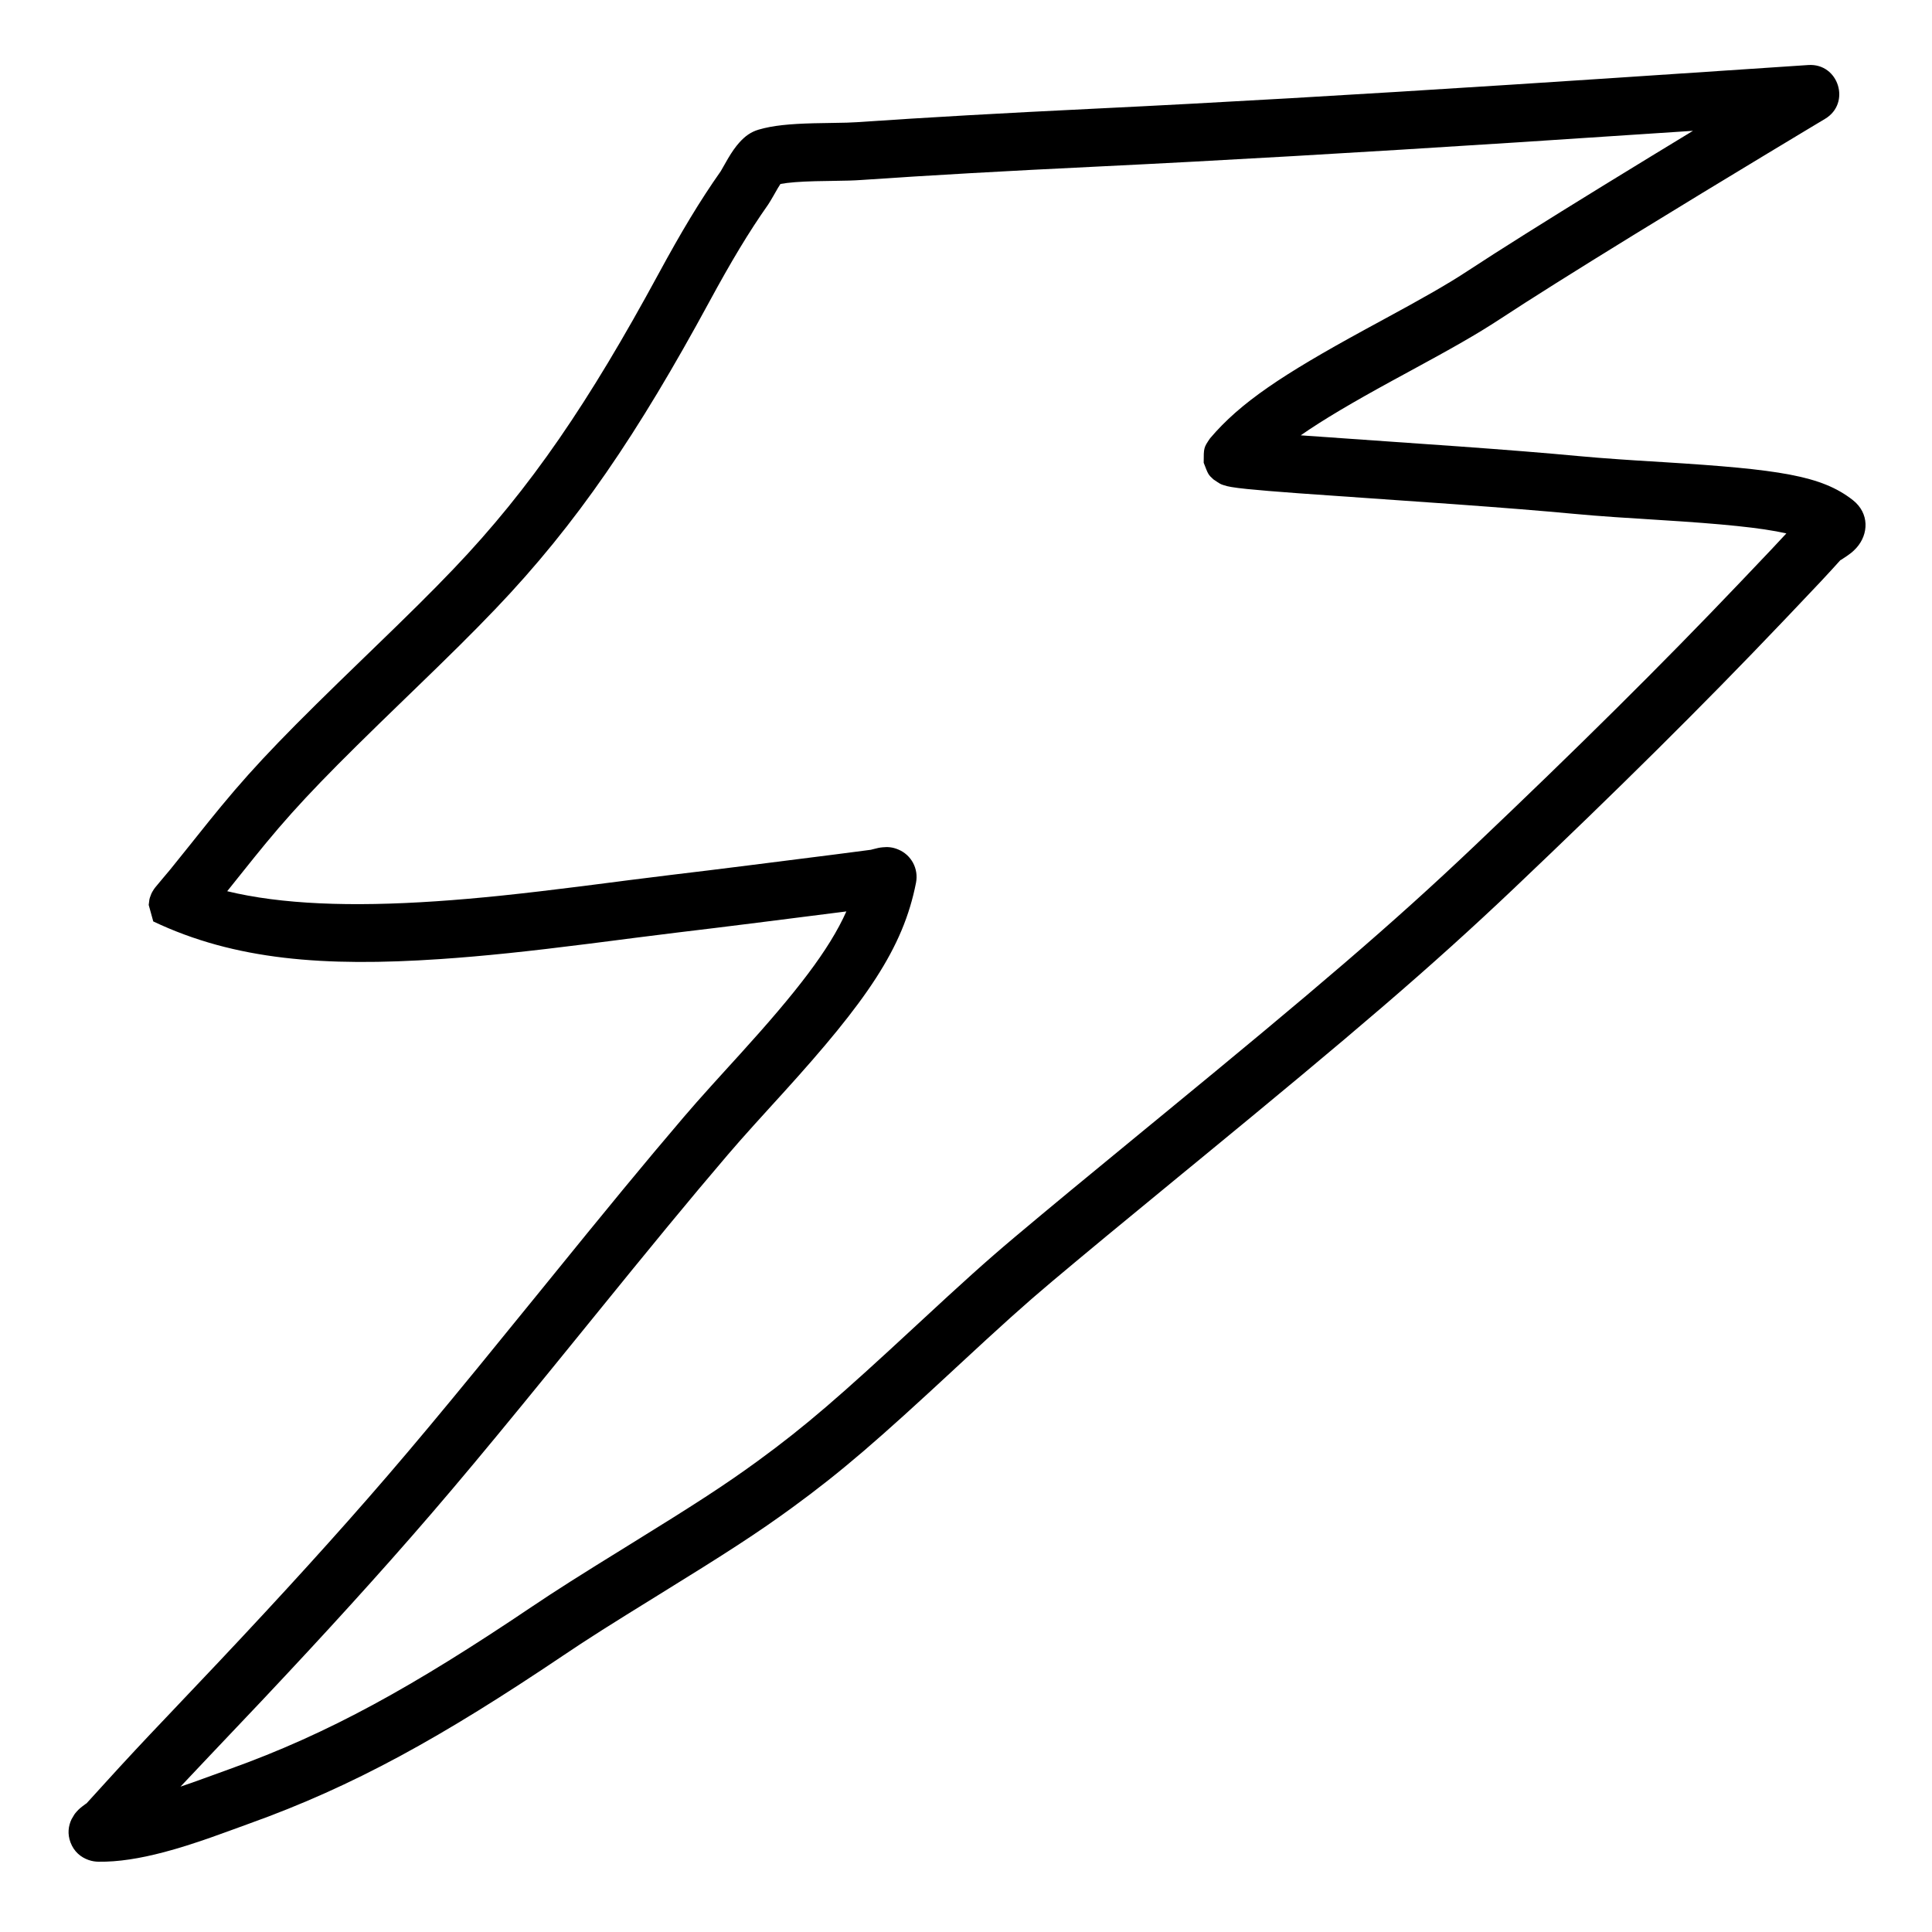 <?xml version="1.0" encoding="UTF-8"?>
<svg width="100px" height="100px" viewBox="0 0 100 100" version="1.1" xmlns="http://www.w3.org/2000/svg" xmlns:xlink="http://www.w3.org/1999/xlink">
    <!-- Generator: Sketch 54.1 (76490) - https://sketchapp.com -->
    <title>energie</title>
    <desc>Created with Sketch.</desc>
    <g id="energie" stroke="none" stroke-width="1" fill="none" fill-rule="evenodd">
        <path d="M38.304,54.564 C38.362,54.5 37.154,55.827 36.823,56.195 C36.261,56.818 35.805,57.334 35.383,57.829 C33.281,60.294 31.604,62.334 28.048,66.717 L27.933,66.859 C23.088,72.831 20.878,75.494 17.993,78.748 C15.307,81.777 12.468,84.834 8.662,88.828 C7.48,90.067 6.428,91.195 5.439,92.286 C5.302,92.437 5.192,92.559 4.943,92.832 C4.693,93.107 4.581,93.229 4.442,93.382 C4.5,93.319 4.461,93.349 4.426,93.375 C4.178,93.559 4.102,93.619 3.963,93.775 C3.853,93.902 3.853,93.902 3.703,94.164 C3.538,94.511 3.482,94.921 3.65,95.365 C3.829,95.842 4.185,96.133 4.582,96.272 C4.77,96.337 4.937,96.36 5.107,96.362 C6.113,96.376 7.229,96.2 8.493,95.866 C9.244,95.668 10.02,95.421 10.915,95.108 C11.401,94.938 12.853,94.407 12.901,94.389 C18.317,92.449 22.879,89.911 29.158,85.684 C30.474,84.798 31.578,84.102 34.07,82.562 L34.098,82.545 C37.622,80.368 39.173,79.369 40.993,78.042 C43.593,76.145 45.445,74.531 49.42,70.846 L49.424,70.841 C51.899,68.547 53.014,67.539 54.464,66.32 C56.331,64.752 57.975,63.393 61.171,60.77 L61.93,60.148 C70.128,53.419 74.042,50.084 78.388,45.958 C83.655,40.957 88.143,36.517 92.241,32.21 C92.372,32.072 92.472,31.967 92.704,31.724 L92.752,31.673 C94.022,30.342 94.593,29.734 95.281,28.968 C95.232,29.022 95.285,28.983 95.394,28.912 C95.759,28.672 95.894,28.573 96.093,28.352 C96.718,27.656 96.775,26.568 95.899,25.882 C94.282,24.619 92.117,24.293 86.075,23.919 C84.669,23.832 84.419,23.817 83.811,23.774 C83.031,23.72 82.351,23.667 81.712,23.607 C80.014,23.447 77.996,23.286 75.49,23.105 C74.03,22.999 68.527,22.621 67.429,22.54 C67.394,22.537 67.36,22.535 67.326,22.532 C68.489,21.722 70.009,20.828 72.048,19.714 C71.995,19.743 73.909,18.702 74.437,18.41 C75.34,17.912 76.062,17.497 76.719,17.097 C77.036,16.903 77.334,16.715 77.616,16.53 C79.203,15.487 81.568,14.001 84.511,12.19 C84.708,12.07 84.708,12.07 84.904,11.949 C86.995,10.664 89.237,9.301 91.479,7.948 C92.263,7.474 92.992,7.035 93.646,6.643 C94.038,6.407 94.318,6.239 94.467,6.15 C95.819,5.341 95.169,3.262 93.597,3.366 C92.585,3.434 92.585,3.434 91.573,3.501 C84.341,3.984 81.915,4.145 78.28,4.379 C69.997,4.912 63.192,5.308 56.627,5.626 C51.868,5.857 48.036,6.072 44.342,6.325 C44.036,6.346 43.724,6.354 43.008,6.364 C42.547,6.371 42.369,6.374 42.121,6.38 C40.867,6.412 40.007,6.495 39.276,6.707 C38.86,6.827 38.555,7.058 38.275,7.369 C38.067,7.599 37.884,7.865 37.685,8.199 C37.593,8.354 37.314,8.852 37.306,8.862 C36.216,10.41 35.257,12.014 34.083,14.178 C30.504,20.776 27.484,25.254 23.472,29.45 C22.302,30.674 21.24,31.722 19.107,33.784 L18.87,34.013 C15.011,37.744 13.307,39.484 11.451,41.73 C11.024,42.247 10.69,42.662 9.953,43.585 L9.934,43.61 C9.377,44.306 9.117,44.631 8.799,45.021 L8.431,45.458 C8.316,45.595 8.226,45.703 8.159,45.784 C8.105,45.848 8.105,45.848 8.061,45.902 C8.041,45.928 8.041,45.928 8.014,45.961 C7.998,45.983 7.998,45.983 7.963,46.032 C7.937,46.069 7.937,46.069 7.878,46.17 C7.834,46.251 7.834,46.251 7.754,46.473 L7.732,46.563 L7.697,46.839 L7.933,47.693 C12.151,49.697 16.79,50.047 22.768,49.643 C25.059,49.488 27.347,49.244 30.472,48.849 C30.842,48.802 31.217,48.754 31.703,48.692 C32.304,48.614 32.631,48.572 32.889,48.539 C33.827,48.418 34.485,48.336 35.106,48.262 C36.34,48.116 37.619,47.958 39.187,47.761 C39.881,47.673 39.939,47.666 41.806,47.429 C42.566,47.332 43.078,47.268 43.597,47.202 C43.668,47.193 43.738,47.184 43.808,47.175 C42.917,49.17 41.228,51.341 38.304,54.564 Z M83.334,9.393 C83.136,9.514 83.136,9.514 82.939,9.635 C79.973,11.46 77.587,12.959 75.968,14.022 C75.716,14.188 75.446,14.359 75.156,14.536 C74.542,14.91 73.854,15.305 72.987,15.784 C72.469,16.07 70.564,17.106 70.61,17.081 C66.388,19.387 64.197,20.839 62.633,22.687 C62.304,23.17 62.304,23.17 62.303,23.952 C62.538,24.566 62.538,24.566 62.805,24.812 C63.168,25.057 63.168,25.057 63.332,25.11 C63.461,25.154 63.584,25.182 63.737,25.208 C63.933,25.242 64.198,25.275 64.547,25.311 C65.147,25.373 66.009,25.443 67.209,25.532 C68.316,25.613 73.822,25.992 75.274,26.097 C77.76,26.277 79.759,26.436 81.432,26.593 C82.097,26.656 82.801,26.712 83.603,26.767 C84.223,26.81 84.475,26.826 85.89,26.914 C89.13,27.114 91.172,27.315 92.462,27.609 C91.992,28.119 91.457,28.685 90.581,29.603 L90.533,29.653 C90.301,29.897 90.199,30.003 90.068,30.142 C86.008,34.408 81.556,38.814 76.322,43.782 C72.046,47.842 68.17,51.145 60.026,57.829 L59.268,58.451 C56.064,61.081 54.412,62.445 52.534,64.023 C51.035,65.284 49.895,66.314 47.385,68.641 C43.49,72.252 41.7,73.813 39.225,75.618 C37.488,76.884 35.979,77.856 32.521,79.993 L32.493,80.01 C29.968,81.57 28.842,82.281 27.483,83.195 C21.392,87.295 17.025,89.725 11.89,91.565 C11.824,91.588 10.385,92.114 9.922,92.277 C9.723,92.347 9.53,92.413 9.343,92.475 C9.818,91.967 10.313,91.444 10.833,90.897 C14.662,86.88 17.524,83.799 20.238,80.738 C23.161,77.441 25.39,74.755 30.263,68.749 L30.378,68.607 C33.919,64.243 35.585,62.216 37.665,59.776 C38.067,59.305 38.506,58.808 39.051,58.204 C39.377,57.842 40.58,56.52 40.526,56.58 C44.846,51.819 46.747,49.093 47.413,45.688 C47.554,44.964 47.17,44.247 46.487,43.967 C46.189,43.844 45.949,43.83 45.689,43.856 C45.517,43.872 45.407,43.897 45.185,43.956 L45.172,43.959 C45.099,43.978 45.064,43.987 45.096,43.982 C44.499,44.063 43.881,44.143 43.223,44.226 C42.701,44.291 42.189,44.356 41.428,44.453 C39.562,44.69 39.505,44.697 38.812,44.784 C37.25,44.981 35.979,45.138 34.753,45.283 C34.121,45.358 33.454,45.442 32.507,45.563 C32.248,45.596 31.92,45.639 31.32,45.716 C30.835,45.778 30.463,45.826 30.096,45.873 C27.023,46.261 24.787,46.5 22.566,46.65 C18.144,46.949 14.552,46.807 11.76,46.129 C11.905,45.949 12.071,45.74 12.278,45.481 L12.297,45.457 C13.024,44.547 13.352,44.14 13.764,43.641 C15.524,41.51 17.178,39.822 20.955,36.17 L21.192,35.941 C23.353,33.852 24.435,32.784 25.64,31.523 C29.868,27.103 33.025,22.42 36.72,15.609 C37.843,13.539 38.748,12.025 39.759,10.589 C39.87,10.431 40.244,9.765 40.262,9.735 C40.312,9.652 40.357,9.58 40.396,9.522 C40.809,9.445 41.396,9.4 42.197,9.379 C42.431,9.373 42.602,9.37 43.051,9.364 C43.825,9.353 44.167,9.344 44.547,9.318 C48.219,9.066 52.031,8.852 56.772,8.623 C63.355,8.303 70.175,7.906 78.472,7.373 C81.309,7.19 83.41,7.052 87.628,6.771 C86.161,7.662 84.715,8.544 83.334,9.393 Z" id="Stroke-1" fill="#000000" fill-rule="nonzero"></path>
    </g>
</svg>
